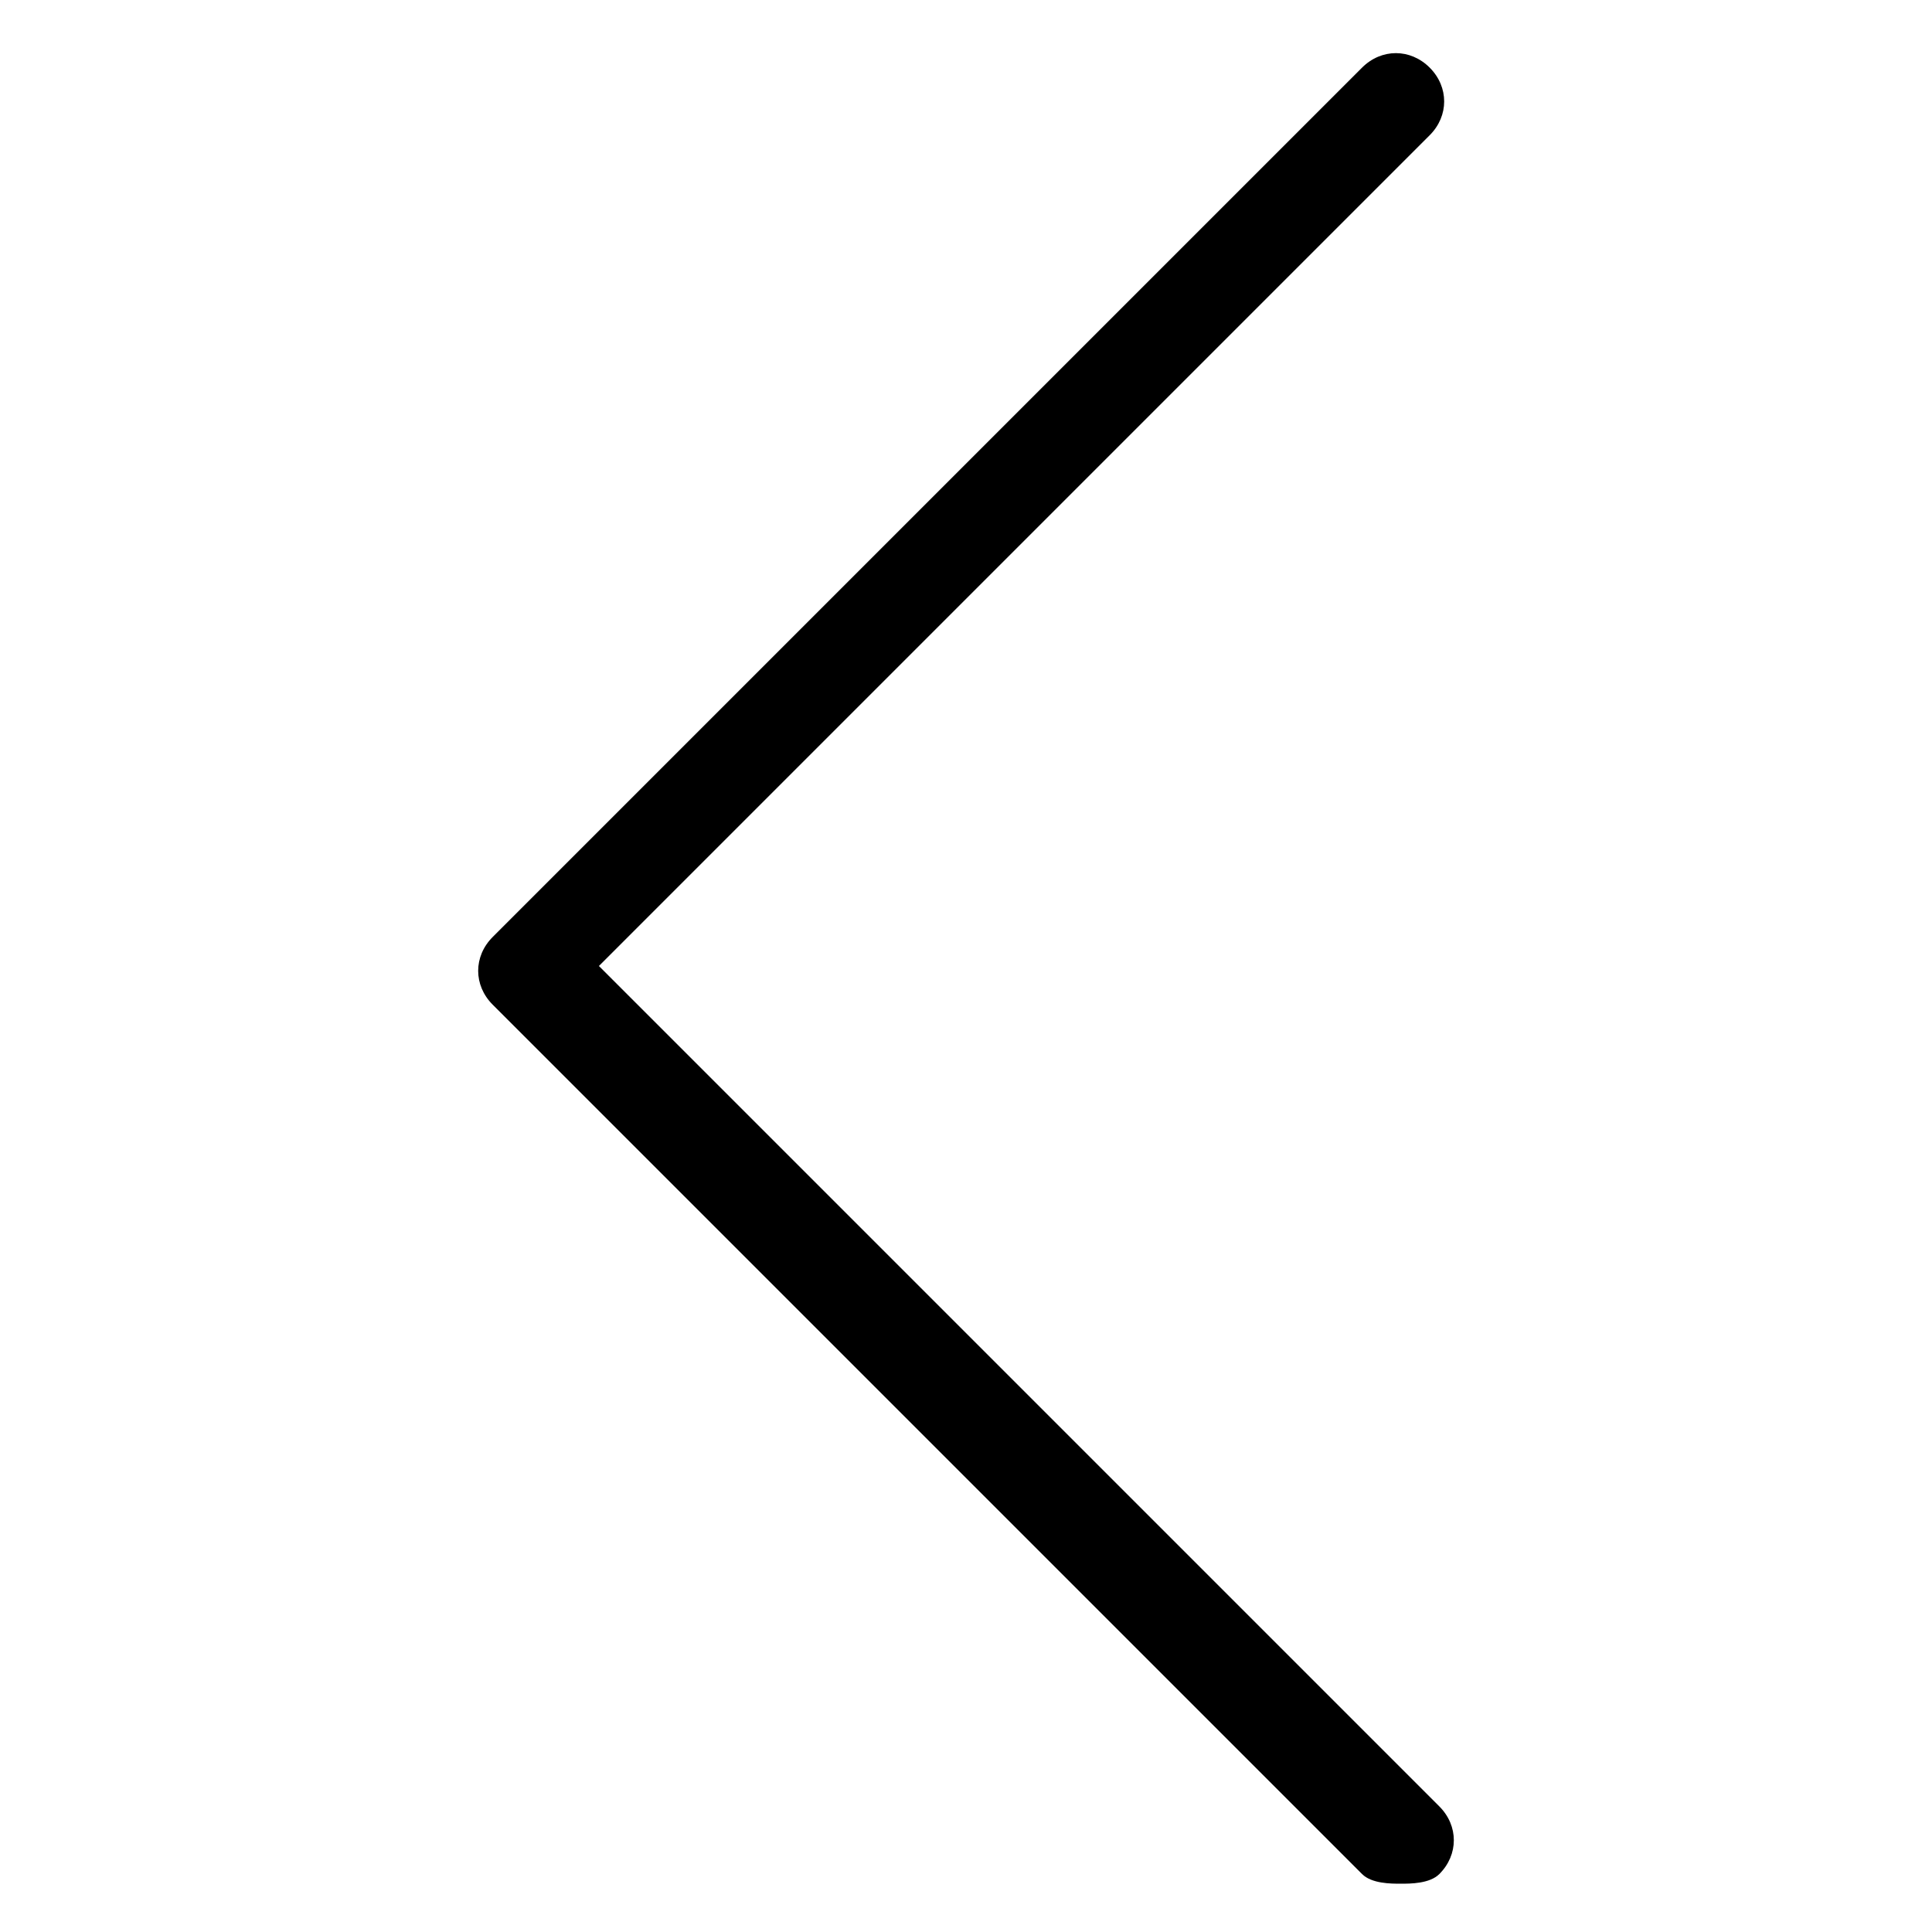 <?xml version="1.0" encoding="utf-8"?>
<!-- Generator: Adobe Illustrator 27.0.0, SVG Export Plug-In . SVG Version: 6.00 Build 0)  -->
<svg version="1.1" id="Capa_1" xmlns="http://www.w3.org/2000/svg" xmlns:xlink="http://www.w3.org/1999/xlink" x="0px" y="0px"
	 viewBox="0 0 20 20" style="enable-background:new 0 0 20 20;" xml:space="preserve">
<path d="M14.5,19.5c-0.1,0-0.3,0-0.4-0.1l-9-9c-0.2-0.2-0.2-0.5,0-0.7l9-9c0.2-0.2,0.5-0.2,0.7,0s0.2,0.5,0,0.7L6.2,10l8.7,8.7
	c0.2,0.2,0.2,0.5,0,0.7C14.8,19.5,14.6,19.5,14.5,19.5z"/>
</svg>
